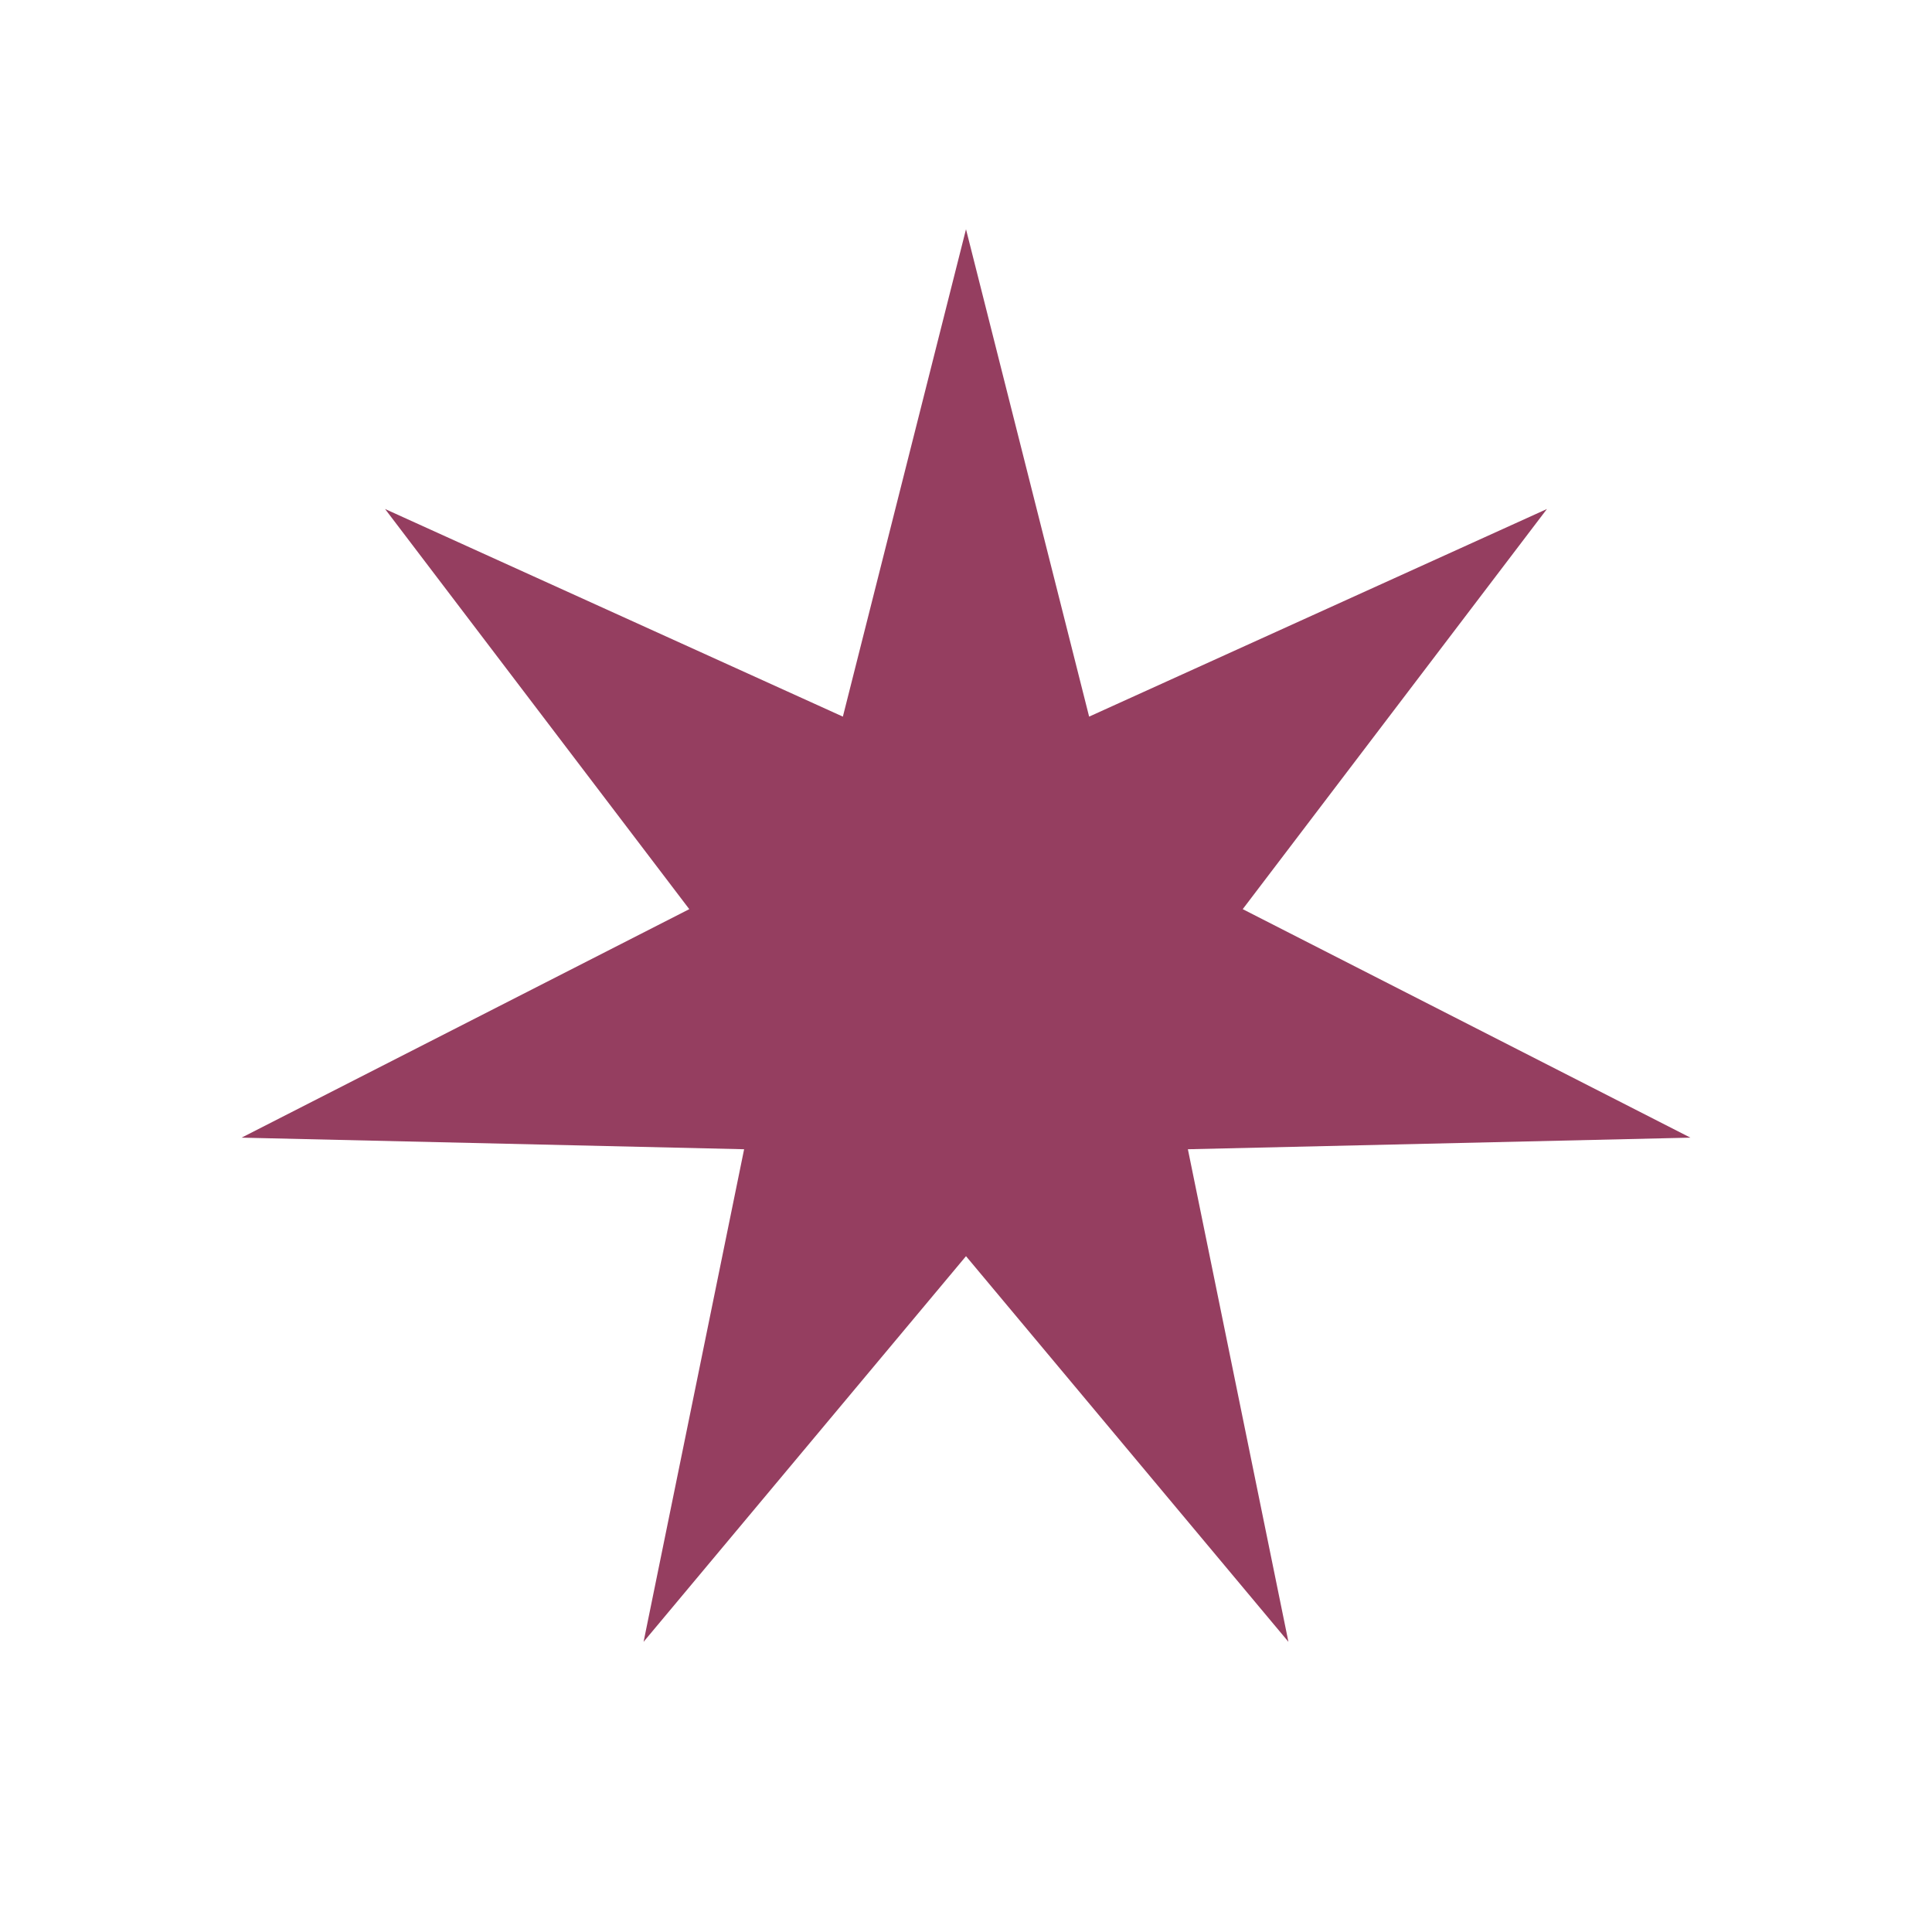 <svg width="26" height="26" viewBox="0 0 26 26" fill="none" xmlns="http://www.w3.org/2000/svg">
<g filter="url(#filter0_f_99_29880)">
<path d="M13 3.085L14.657 9.644L20.818 6.85L16.724 12.235L22.749 15.31L15.986 15.466L17.339 22.095L13 16.905L8.661 22.095L10.014 15.466L3.251 15.31L9.276 12.235L5.182 6.85L11.343 9.644L13 3.085Z" fill="#953E60"/>
</g>
<defs>
<filter id="filter0_f_99_29880" x="0.251" y="0.085" width="25.498" height="25.01" filterUnits="userSpaceOnUse" color-interpolation-filters="sRGB">
<feFlood flood-opacity="0" result="BackgroundImageFix"/>
<feBlend mode="normal" in="SourceGraphic" in2="BackgroundImageFix" result="shape"/>
<feGaussianBlur stdDeviation="1.5" result="effect1_foregroundBlur_99_29880"/>
</filter>
</defs>
</svg>
